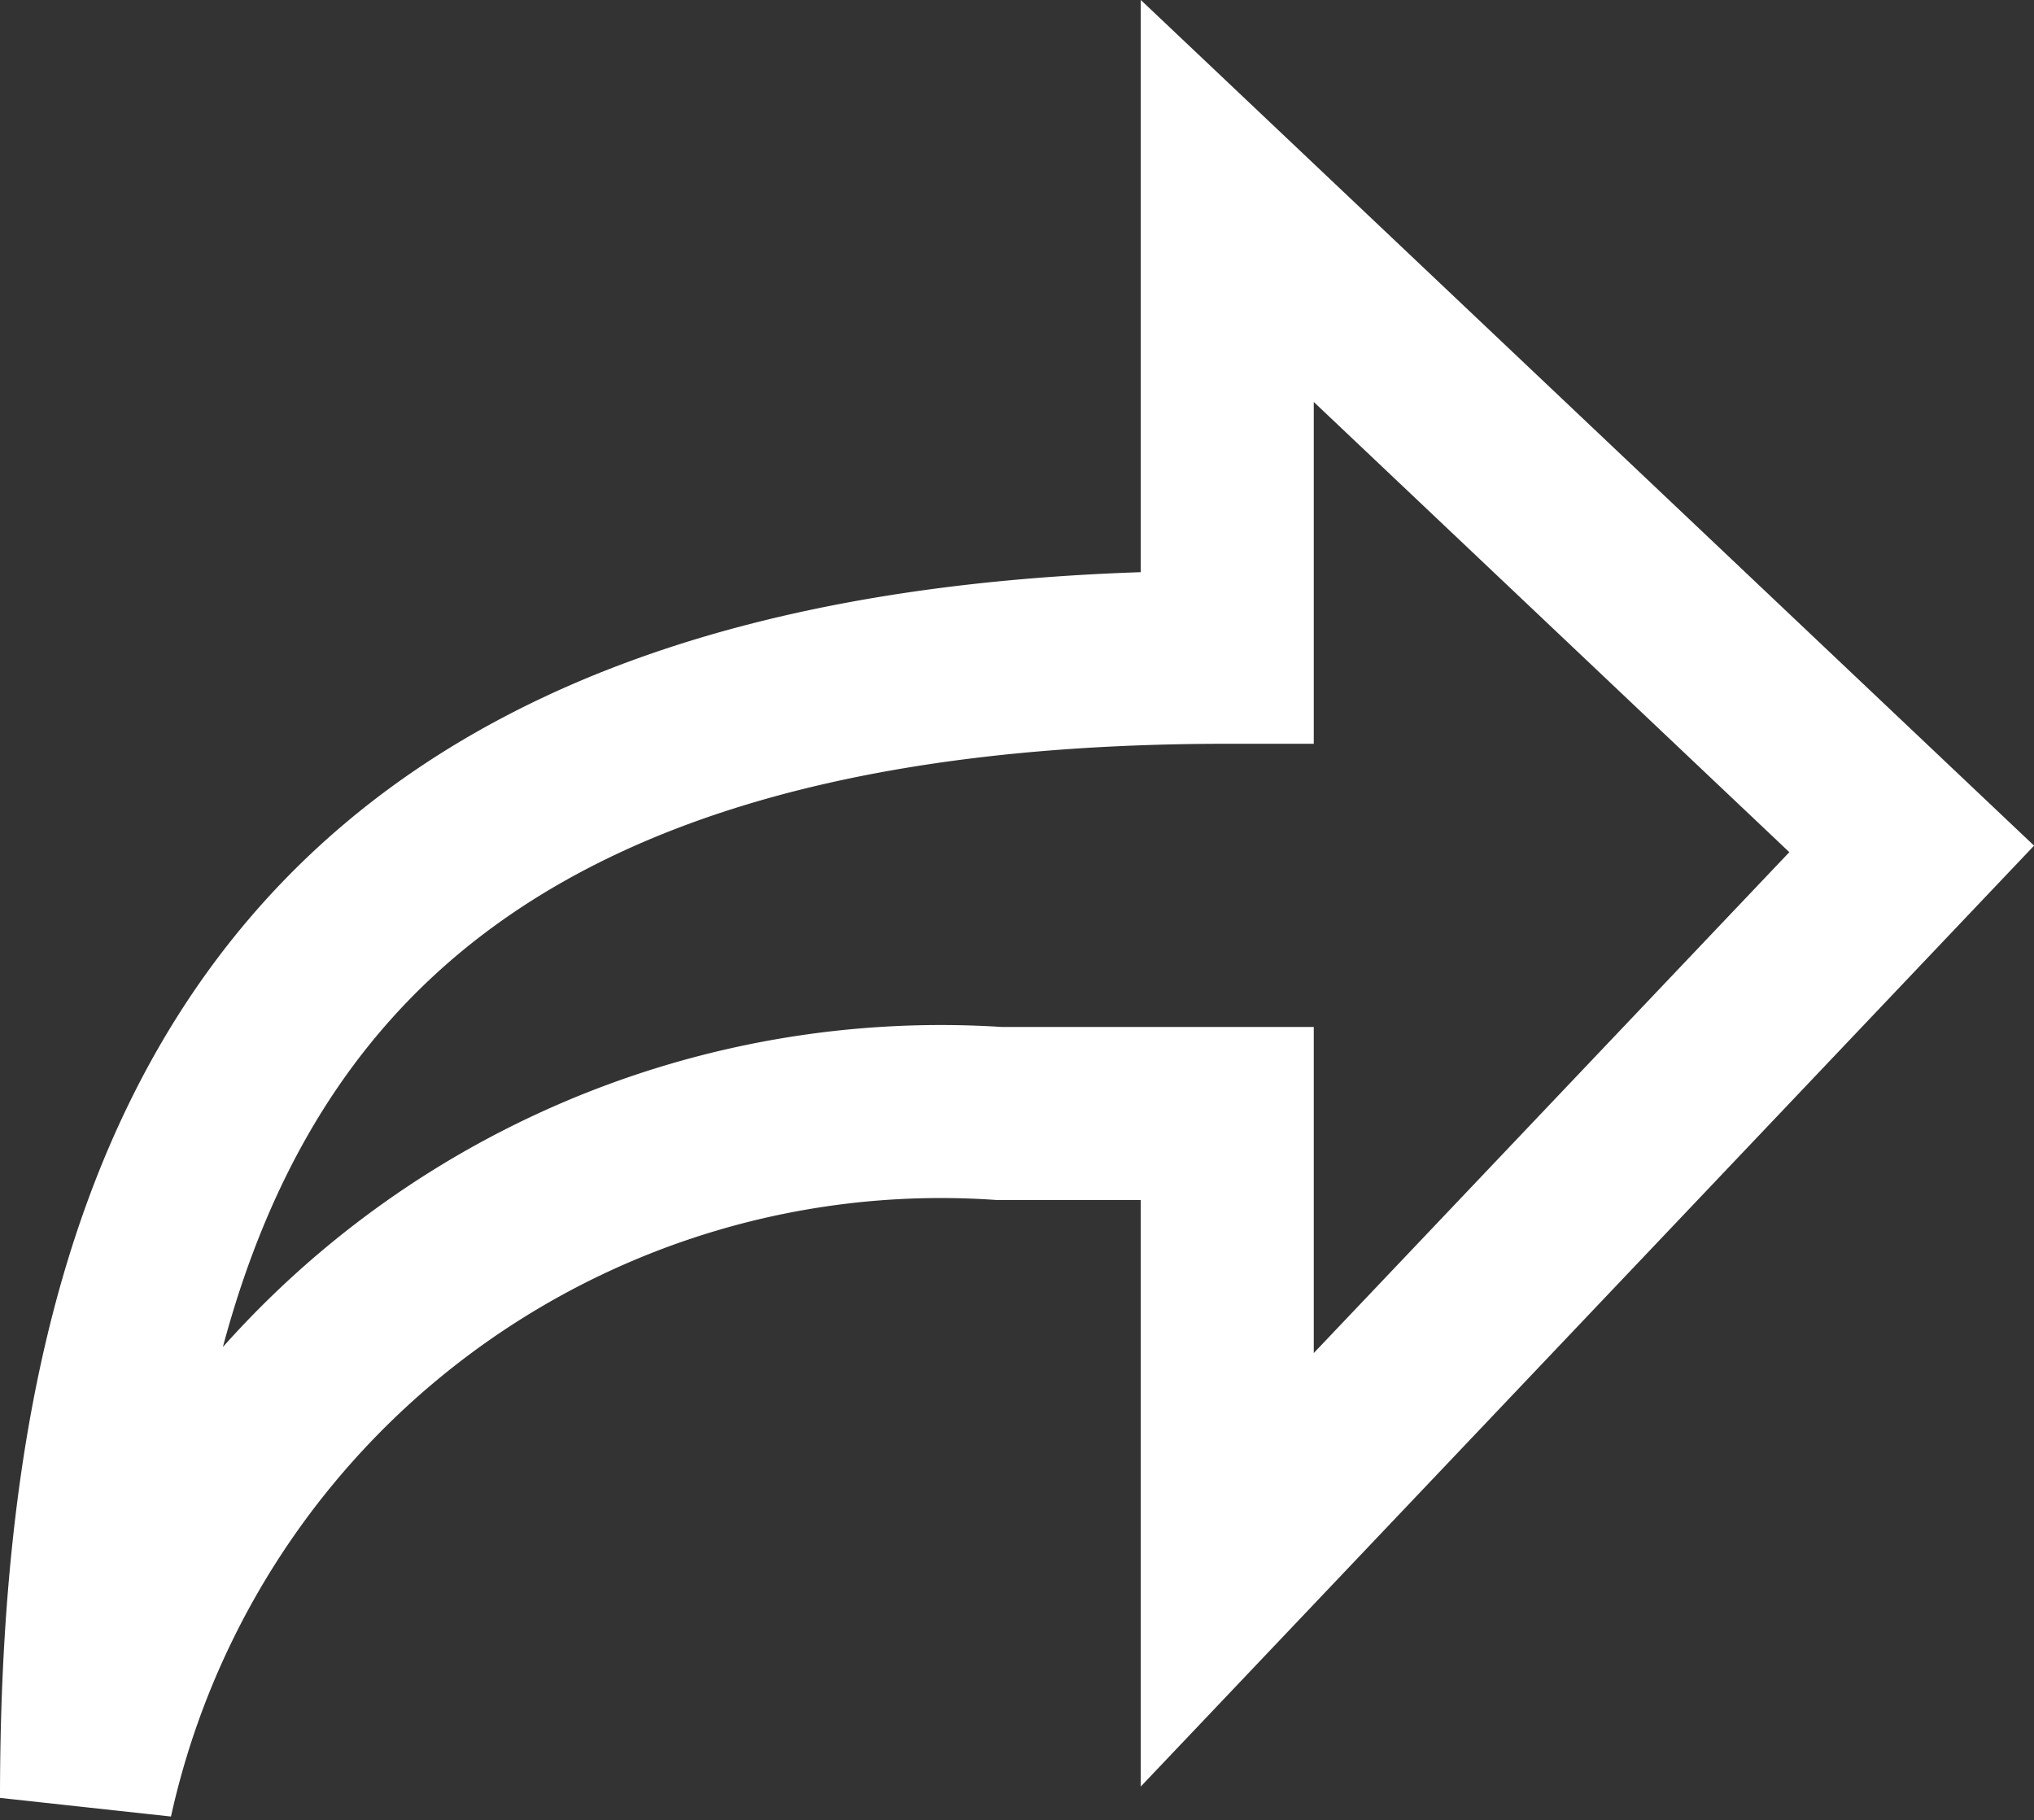 <svg xmlns="http://www.w3.org/2000/svg" width="15.284" height="13.676" viewBox="0 0 15.284 13.676">
  <rect x="0" y="0" width="15.284" height="13.676" fill="#333333" stroke="none"/>
  <path id="Icon_open-share" data-name="Icon open-share" d="M8.572,0V3.429C1.714,3.429,0,6.943,0,12A6.574,6.574,0,0,1,6.857,6.857H8.572v3.429l5.143-5.417Z" transform="translate(0.65 1.51)" fill="none" stroke="#fff" stroke-width="1.3"/>
</svg>
